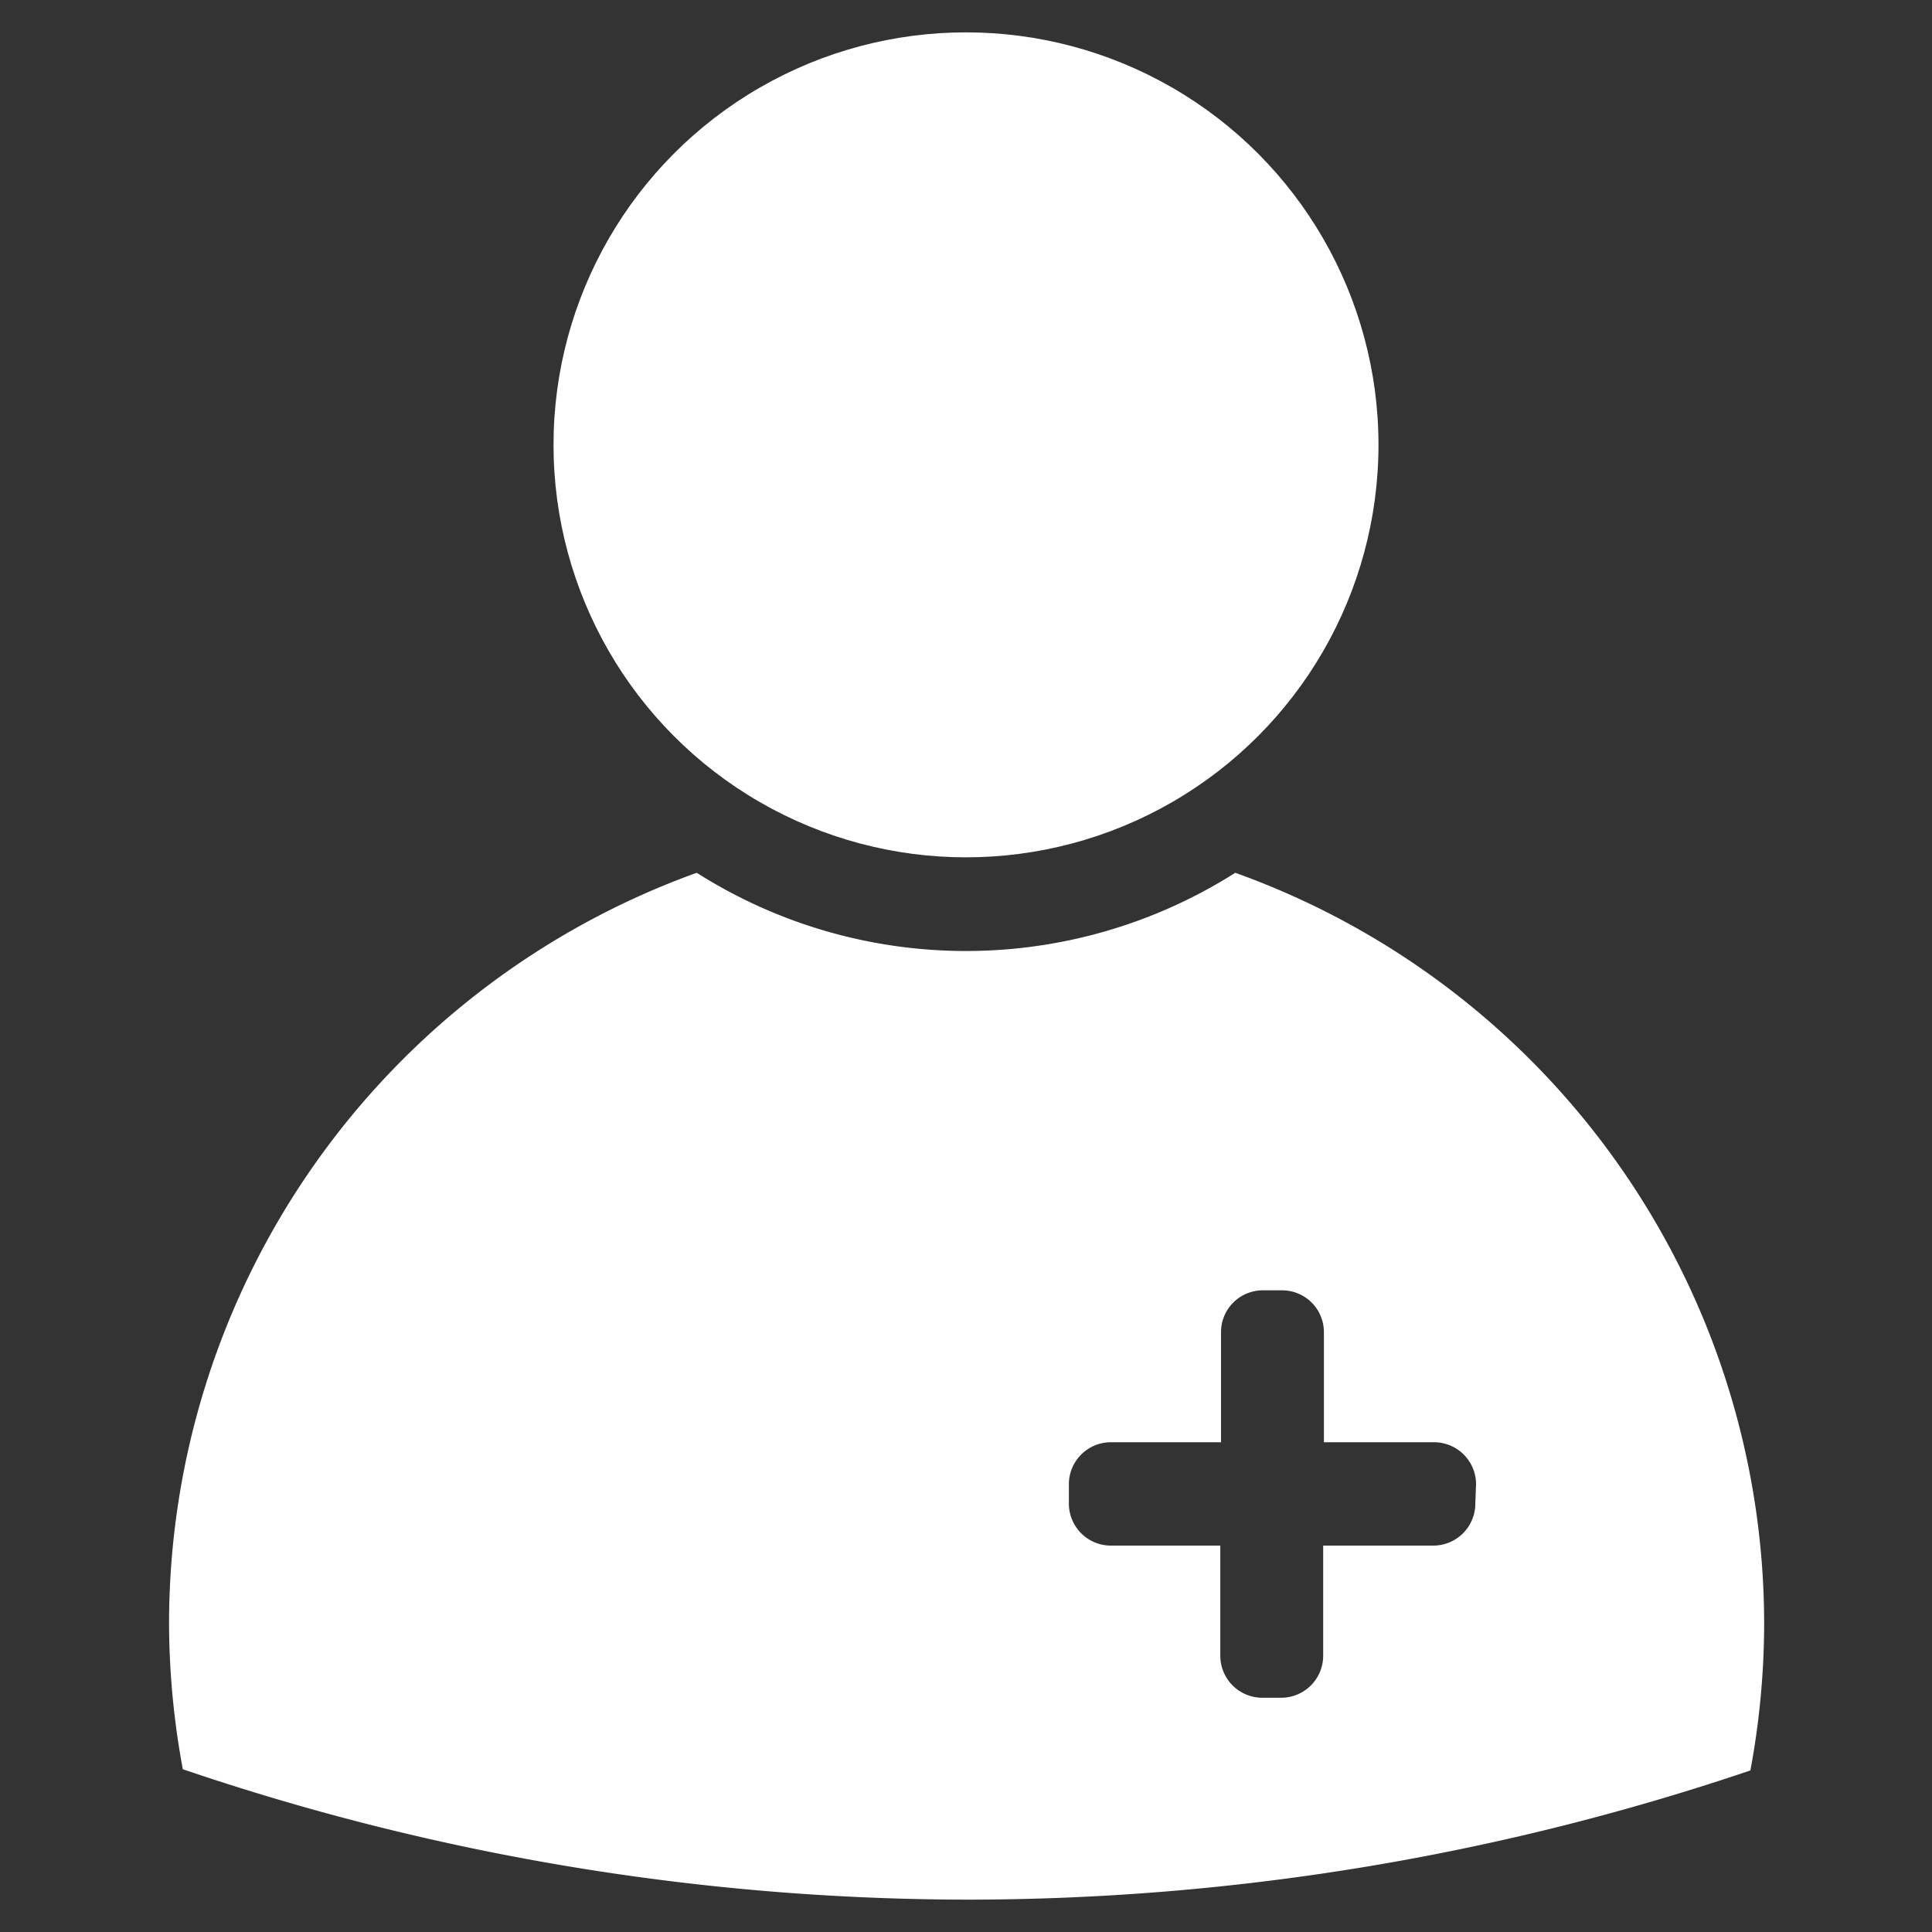<svg id="Layer_1" data-name="Layer 1" xmlns="http://www.w3.org/2000/svg" viewBox="0 0 80 80"><rect x="0" y="0" width="80" height="80" fill="#333333" stroke="none"/><defs><style>.cls-1{fill:#fff;}</style></defs><circle class="cls-1" cx="40" cy="18.42" r="17.08"/><path class="cls-1" d="M51.15,36.14a20.81,20.81,0,0,1-22.3,0A33.06,33.06,0,0,0,7,67.26a33.45,33.45,0,0,0,.57,6A101.19,101.19,0,0,0,40,78.66a101.19,101.19,0,0,0,32.48-5.35,33.45,33.45,0,0,0,.57-6A33.06,33.06,0,0,0,51.15,36.14Zm9.94,26.1A1.74,1.74,0,0,1,59.34,64H54.79v4.56a1.74,1.74,0,0,1-1.74,1.74h-.78a1.74,1.74,0,0,1-1.74-1.74V64H46a1.74,1.74,0,0,1-1.74-1.74v-.78A1.74,1.74,0,0,1,46,59.72h4.56V55.17a1.73,1.73,0,0,1,1.74-1.74h.78a1.73,1.73,0,0,1,1.74,1.74v4.55h4.55a1.74,1.74,0,0,1,1.75,1.74Z"/></svg>